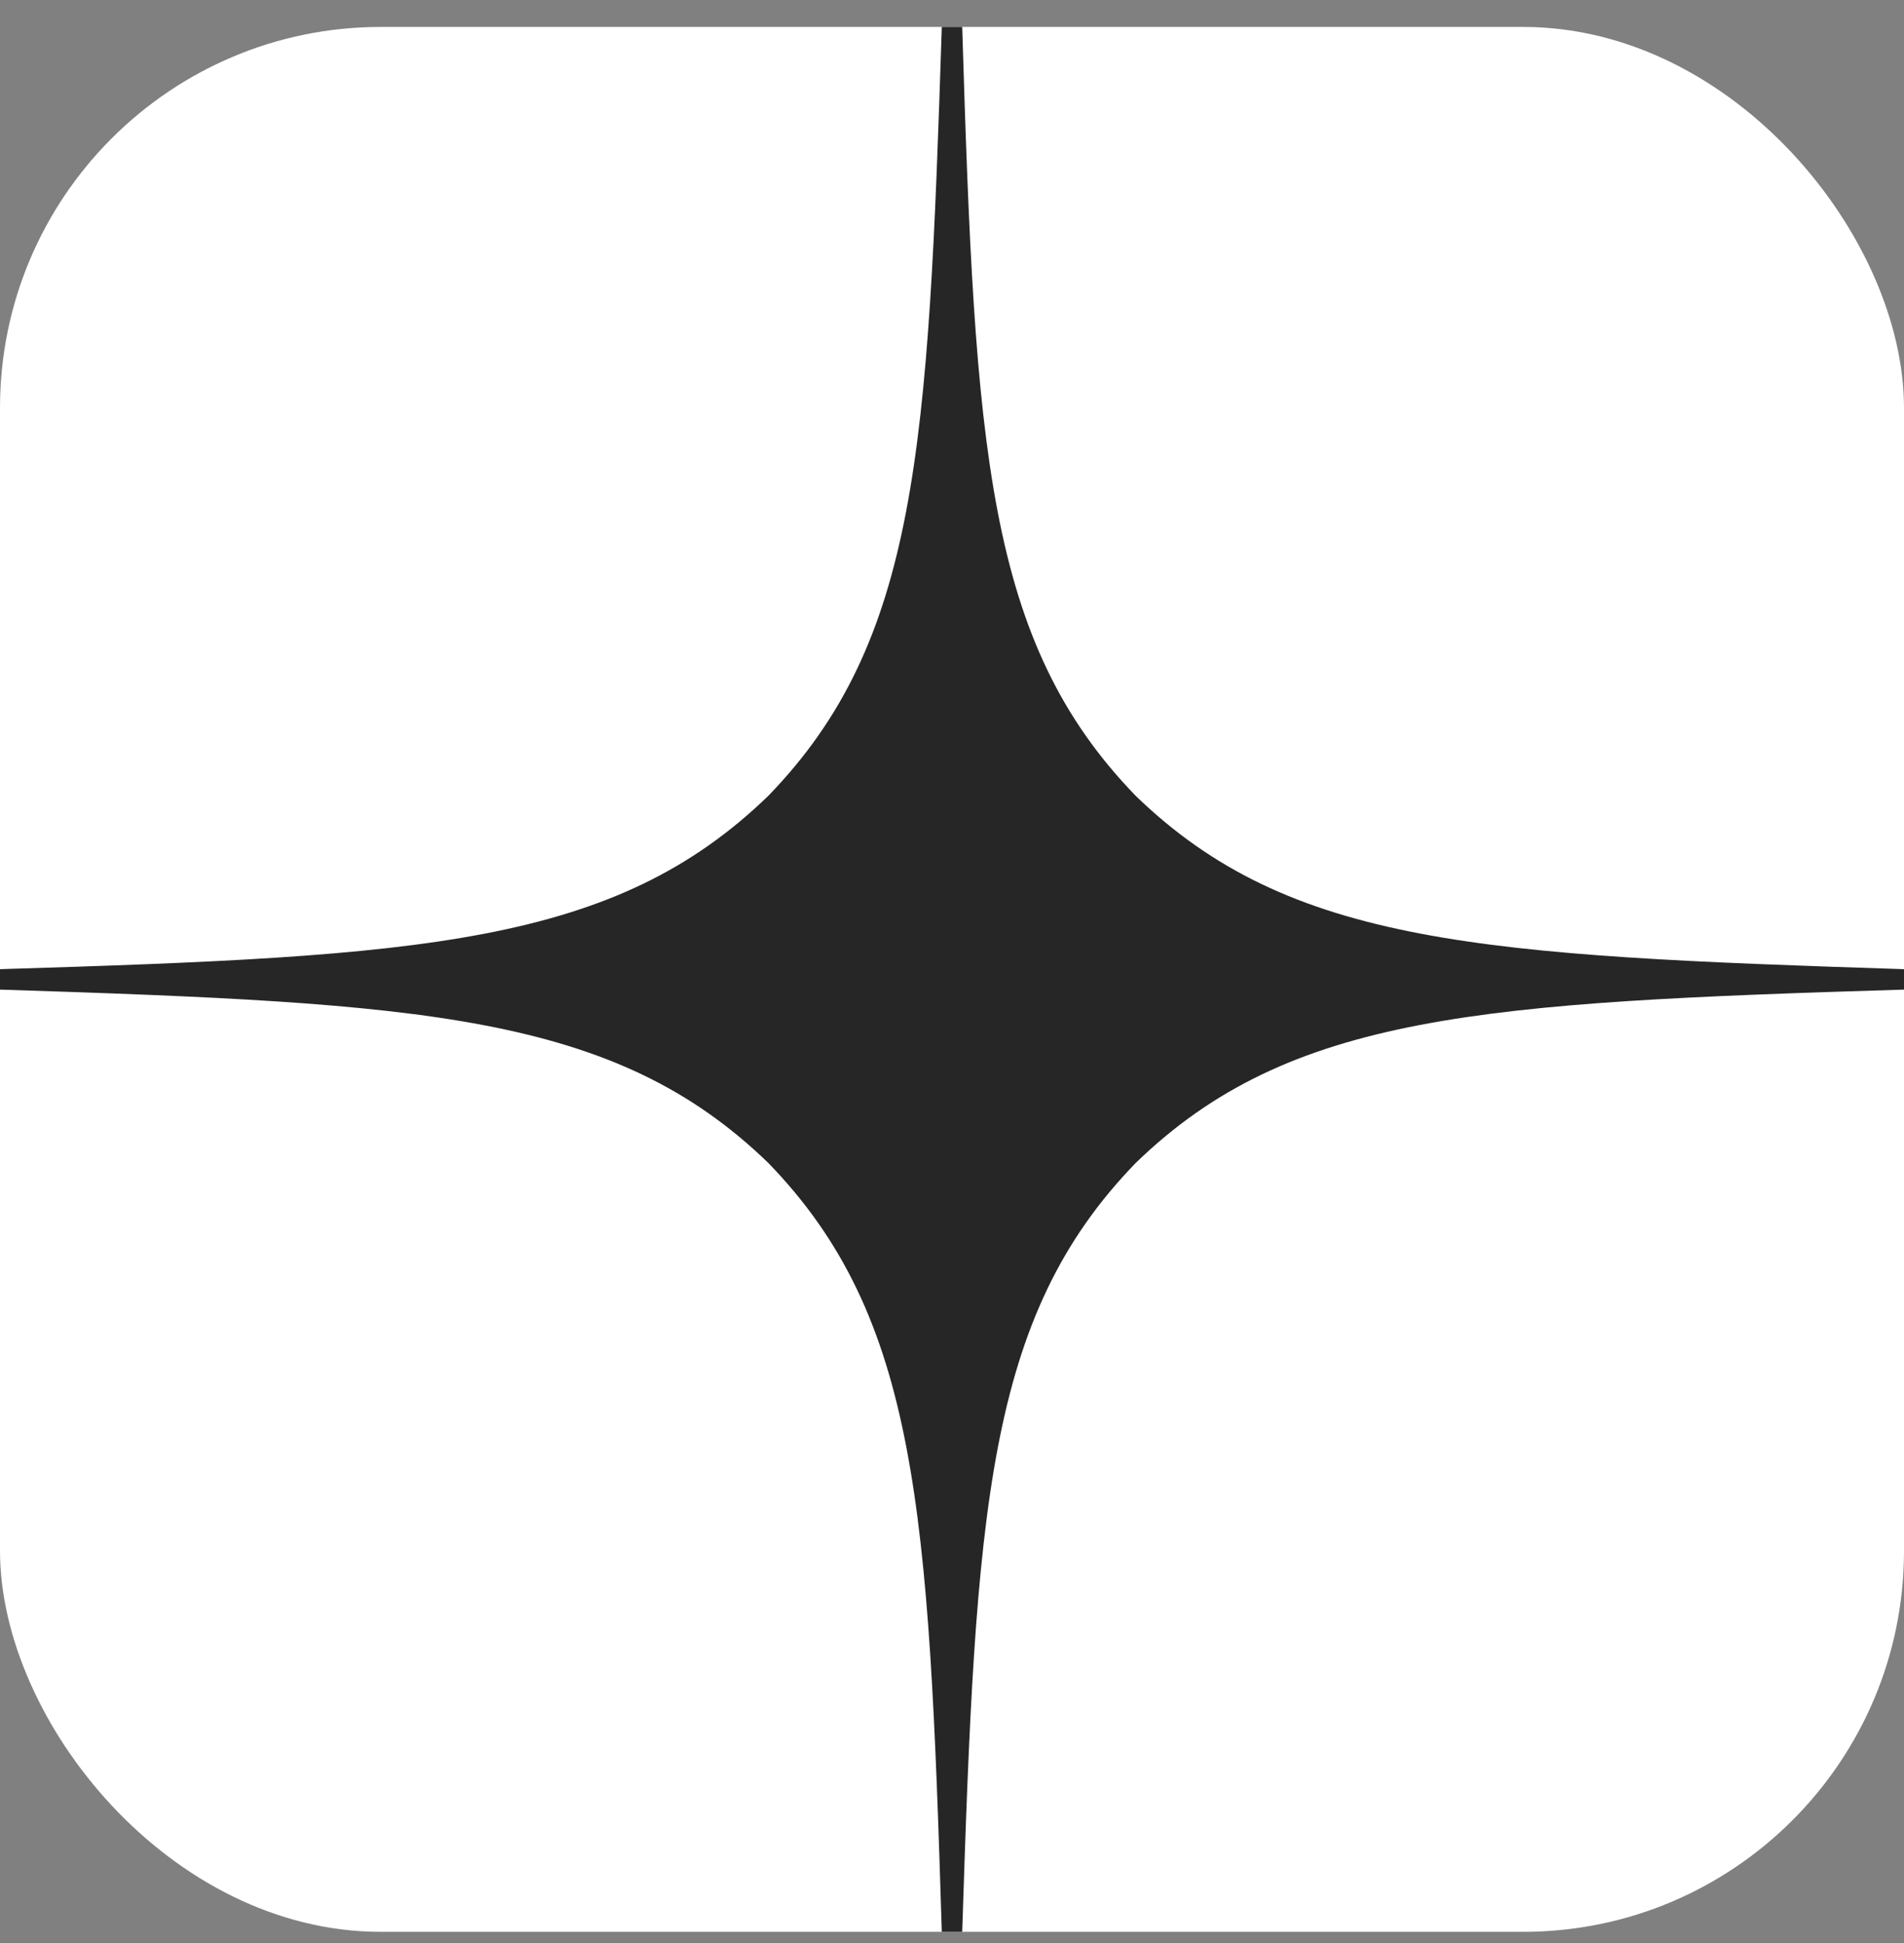 <?xml version="1.0" encoding="UTF-8"?> <svg xmlns="http://www.w3.org/2000/svg" width="50" height="51" fill="none"><rect width="100%" height="100%" fill="#808080" stroke="none"/><g clip-path="url(#a)"><rect width="50" height="50" y=".707" fill="#fff" rx="10"></rect><path fill="#262626" d="M50 25.975v-.536c-11.071-.357-16.125-.625-20.179-4.553-3.928-4.054-4.214-9.107-4.553-20.179h-.536c-.357 11.071-.625 16.125-4.553 20.179C16.125 24.814 11.07 25.1 0 25.439v.536c11.071.357 16.125.625 20.179 4.553 3.928 4.054 4.214 9.108 4.553 20.179h.536c.357-11.071.625-16.125 4.553-20.178 4.054-3.93 9.108-4.215 20.179-4.554Z"></path></g><defs><clipPath id="a"><rect width="50" height="50" y=".707" fill="#fff" rx="10"></rect></clipPath></defs></svg> 